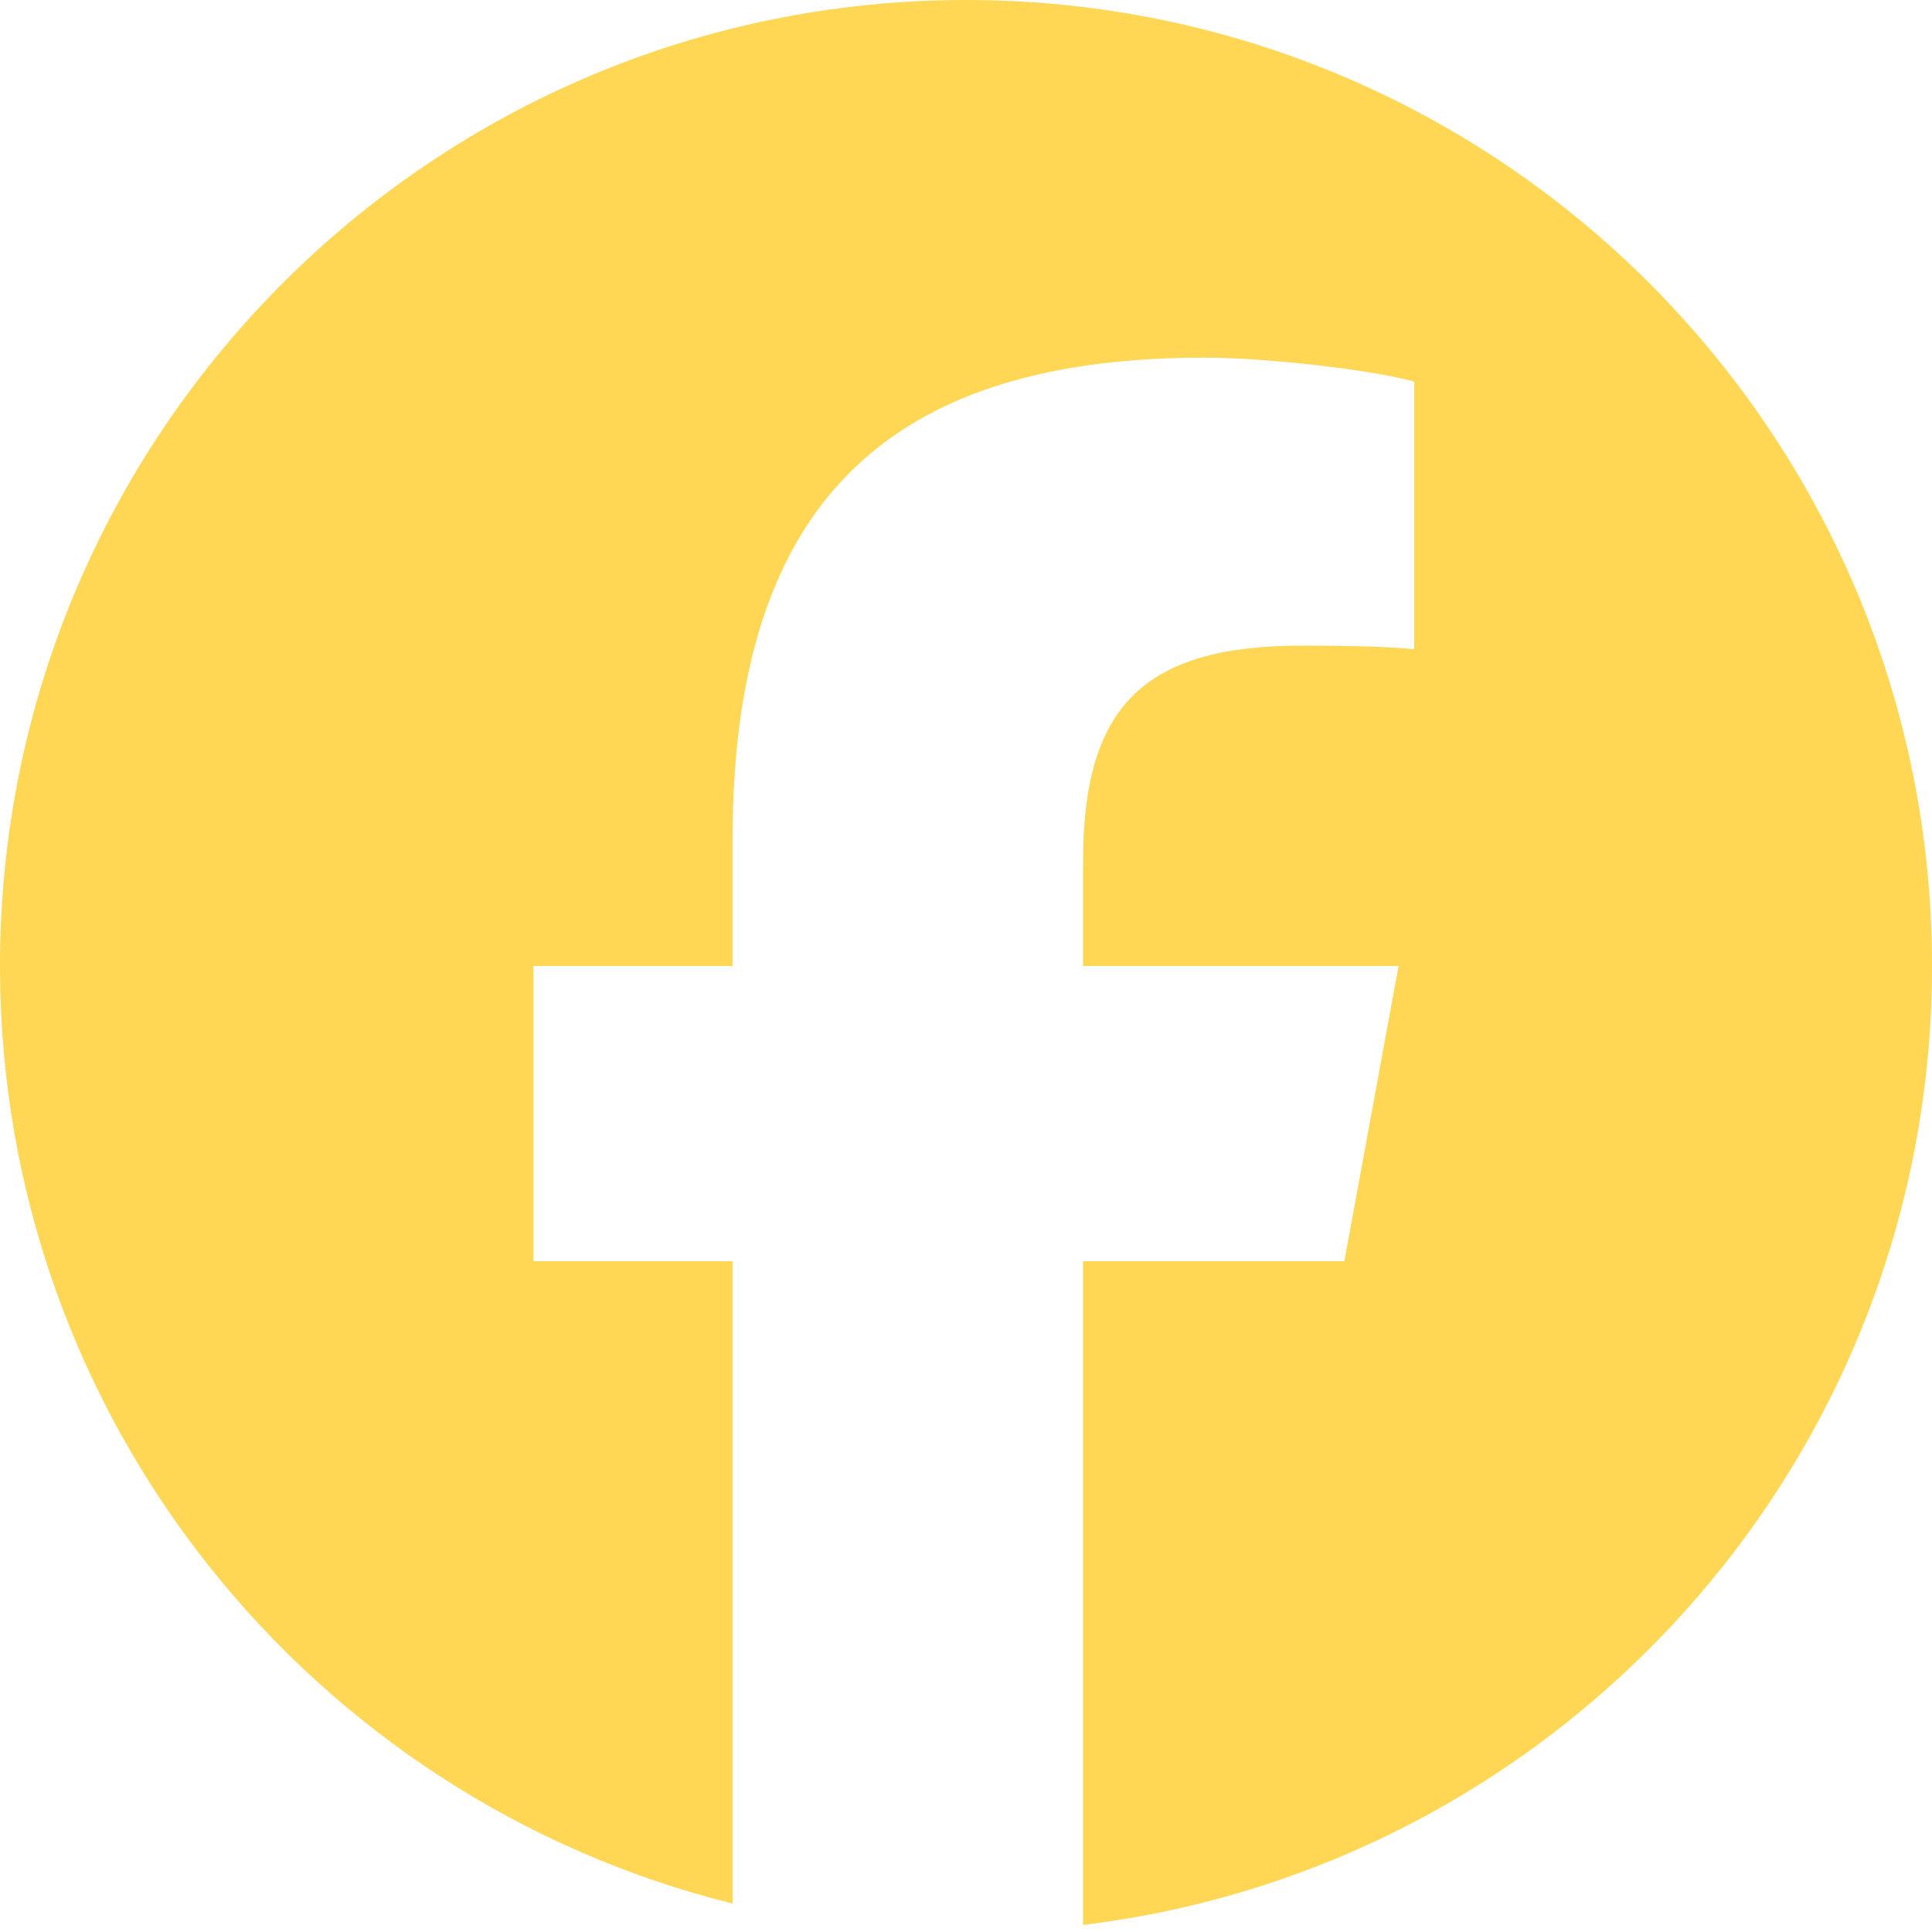 <?xml version="1.0" encoding="UTF-8"?> <svg xmlns="http://www.w3.org/2000/svg" width="48" height="48" viewBox="0 0 48 48" fill="none"><g clip-path="url(#clip0_5_405)"><path d="M24 0C37.255 0 48 10.745 48 24C48 36.27 38.791 46.389 26.908 47.824V31.334L33.4 31.334L34.747 24H26.908V21.406C26.908 19.468 27.288 18.127 28.16 17.27C29.032 16.413 30.396 16.04 32.363 16.04C32.861 16.04 33.32 16.045 33.727 16.055C34.318 16.069 34.8 16.094 35.136 16.129V9.481C35.002 9.444 34.843 9.406 34.666 9.37C34.264 9.287 33.764 9.206 33.227 9.136C32.105 8.989 30.819 8.885 29.919 8.885C26.285 8.885 23.538 9.662 21.621 11.272C19.308 13.216 18.202 16.372 18.202 20.84V24H13.253V31.334H18.202V47.293C7.749 44.7 0 35.255 0 24C0 10.745 10.745 0 24 0Z" fill="#FFD755"></path></g><defs><clipPath id="clip0_5_405"><rect width="48" height="48" fill="white"></rect></clipPath></defs></svg> 